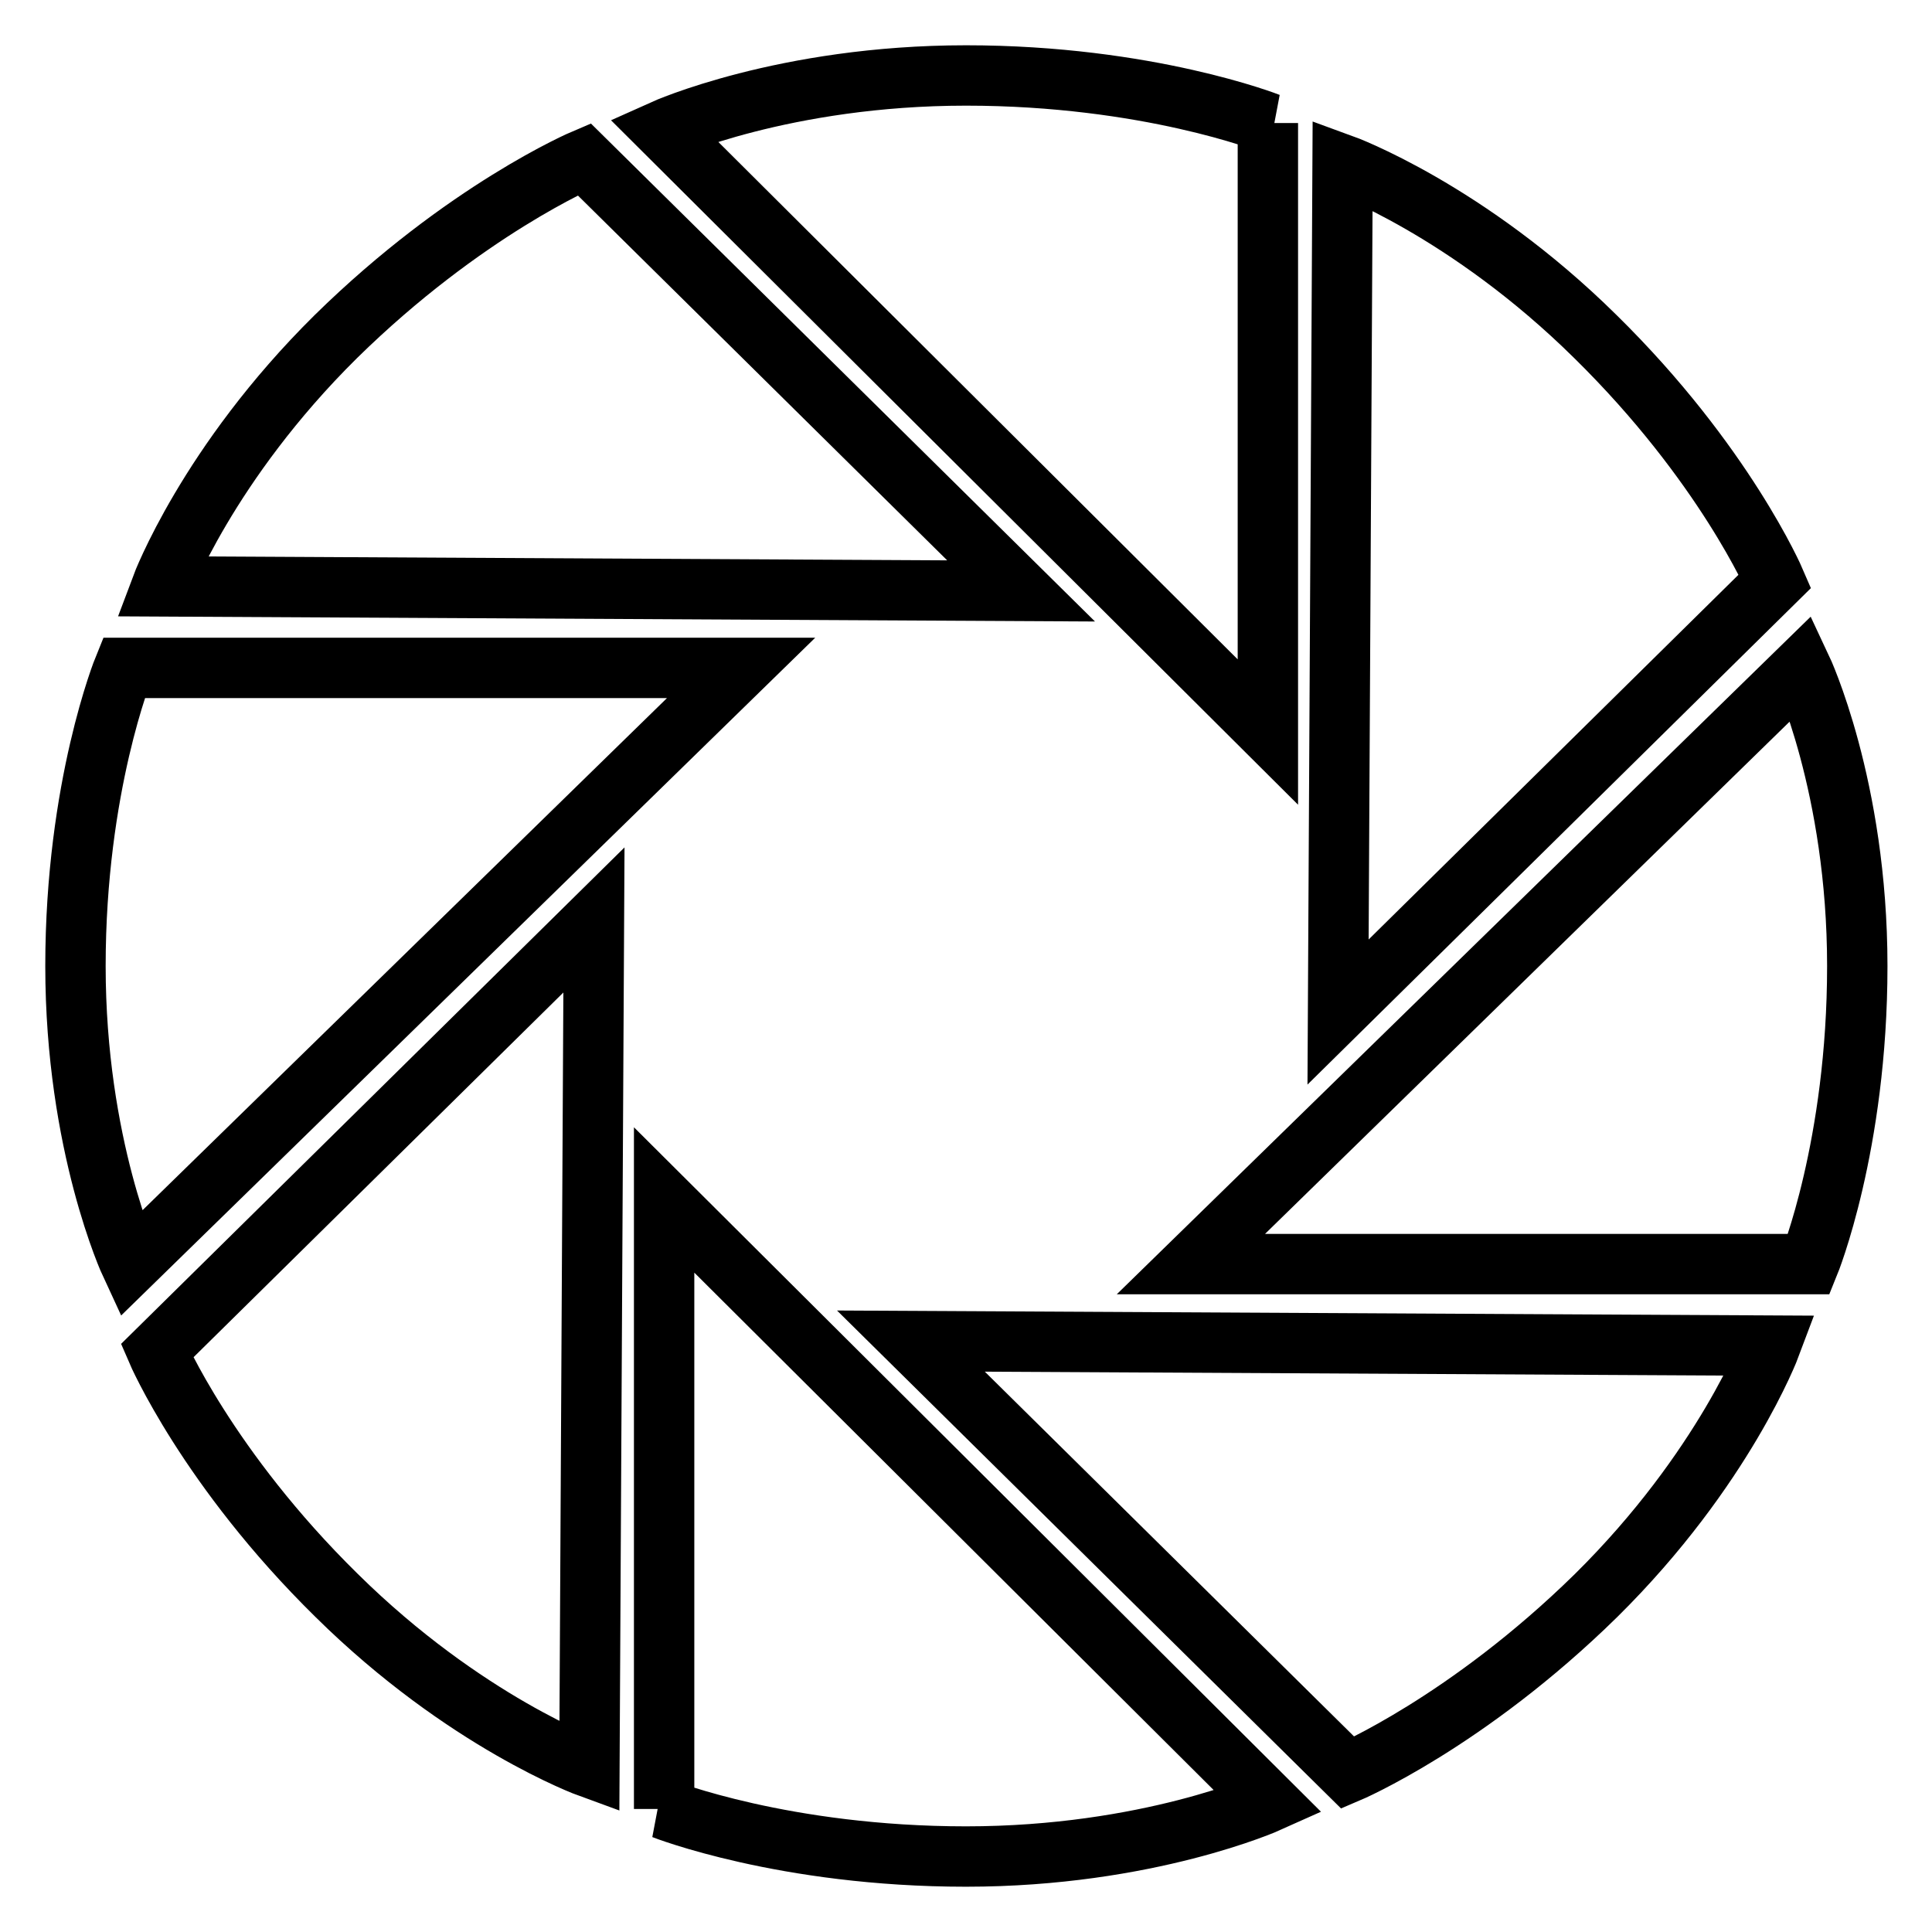 <?xml version="1.0" encoding="utf-8"?>
<!-- Svg Vector Icons : http://www.onlinewebfonts.com/icon -->
<!DOCTYPE svg PUBLIC "-//W3C//DTD SVG 1.1//EN" "http://www.w3.org/Graphics/SVG/1.1/DTD/svg11.dtd">
<svg version="1.1" xmlns="http://www.w3.org/2000/svg" xmlns:xlink="http://www.w3.org/1999/xlink" x="0px" y="0px" viewBox="0 0 256 256" enable-background="new 0 0 256 256" xml:space="preserve">
<g> <path stroke-width="8" fill-opacity="0" stroke="#000000"  d="M168.1,16.3c0,0-16-6.3-40.1-6.3c-24.1,0-40.1,7.2-40.1,7.2l80.1,79.8V16.3L168.1,16.3z M211.4,44.6 c-17-16.8-33.5-22.8-33.5-22.8l-0.6,112.3L235.2,77C235.2,77,228.5,61.4,211.4,44.6z M238.7,88.5l-80.9,79h81.9 c0,0,6.4-15.7,6.4-39.5S238.7,88.5,238.7,88.5z M178.6,234.9c0,0,15.8-6.7,32.9-23.5c17-16.8,23.1-33.1,23.1-33.1l-113.9-0.6 L178.6,234.9z M87.9,239.7c0,0,16,6.3,40.1,6.3c24.1,0,40.1-7.2,40.1-7.2l-80.1-79.8V239.7z M44.6,211.4 c17,16.8,33.5,22.8,33.5,22.8l0.6-112.3L20.8,179C20.8,179,27.5,194.6,44.6,211.4z M16.4,88.5c0,0-6.4,15.7-6.4,39.5 c0,23.8,7.3,39.5,7.3,39.5l80.9-79H16.4z M77.4,21.1c0,0-15.8,6.7-32.9,23.5c-17,16.8-23.1,33.1-23.1,33.1l113.9,0.6L77.4,21.1z"/></g>
</svg>